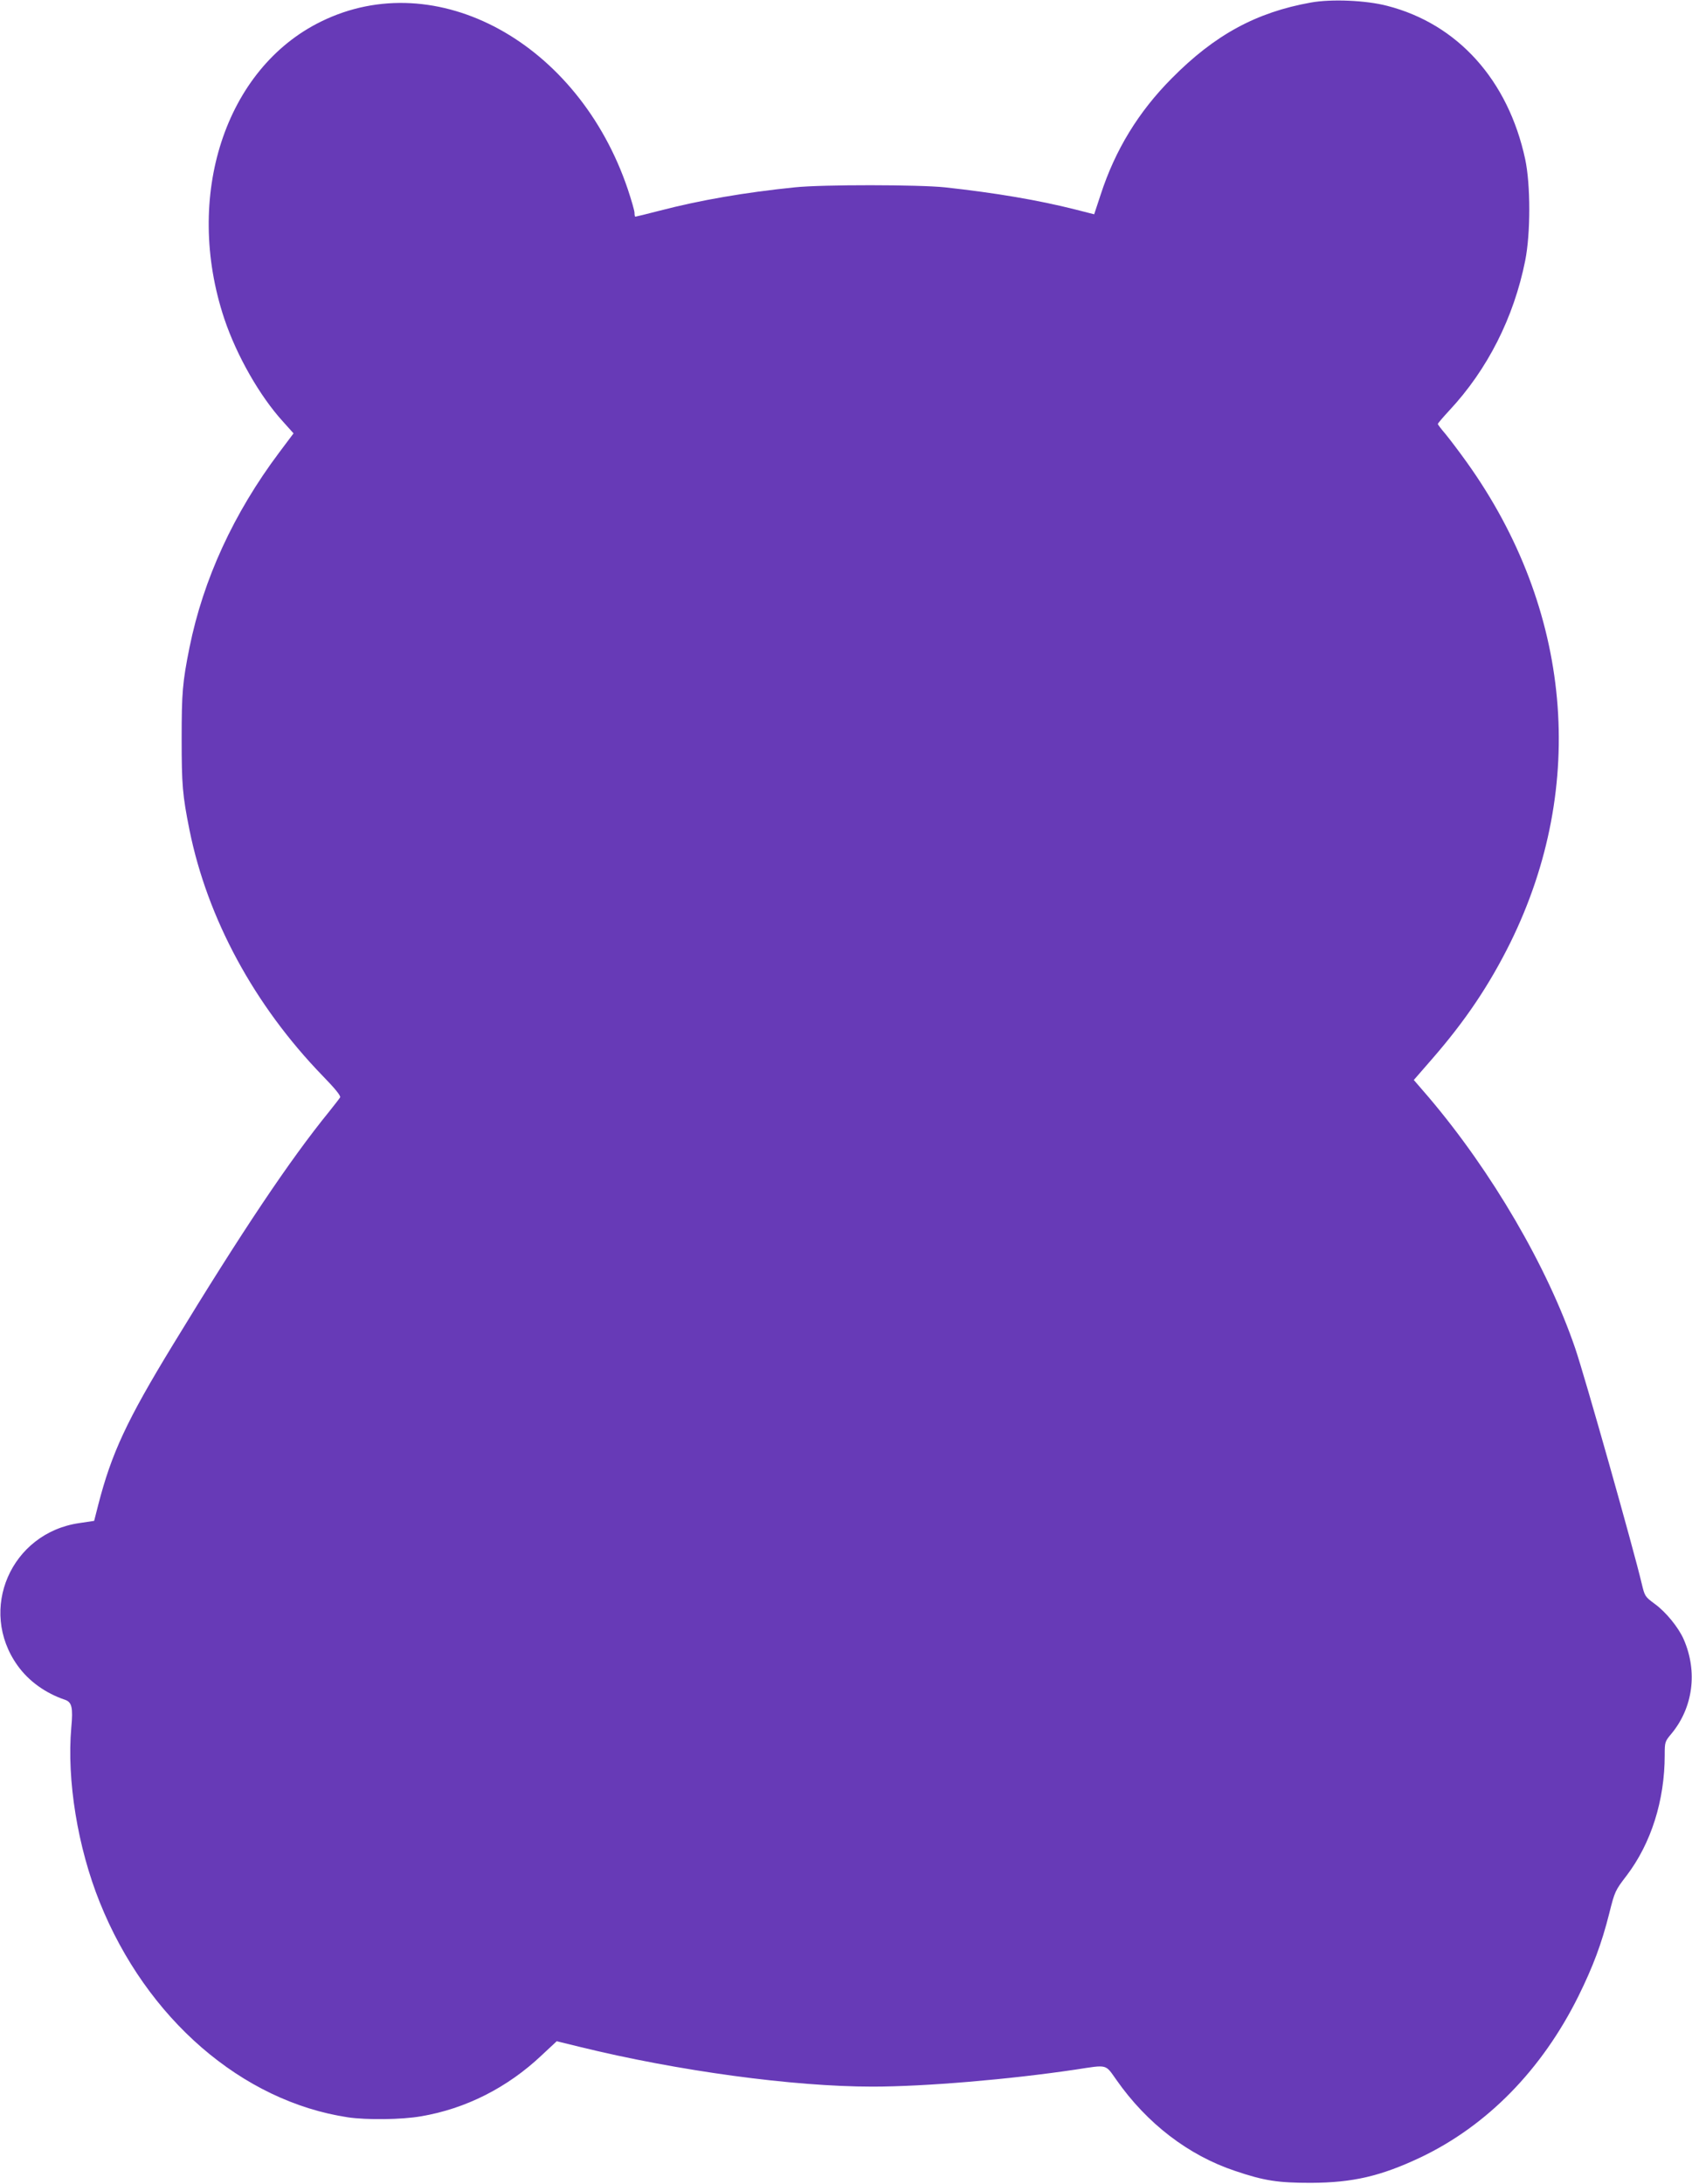 <?xml version="1.0" standalone="no"?>
<!DOCTYPE svg PUBLIC "-//W3C//DTD SVG 20010904//EN"
 "http://www.w3.org/TR/2001/REC-SVG-20010904/DTD/svg10.dtd">
<svg version="1.0" xmlns="http://www.w3.org/2000/svg"
 width="992pt" height="1280pt" viewBox="0 0 992 1280"
 preserveAspectRatio="xMidYMid meet">
<g transform="translate(0,1280) scale(0.1,-0.1)"
fill="#673ab7" stroke="none">
<path d="M7685 12785 c-319 -57 -563 -189 -815 -444 -195 -196 -332 -420 -417
-682 l-38 -115 -110 28 c-218 55 -464 97 -765 130 -152 16 -717 17 -880 0
-293 -30 -551 -74 -797 -138 -73 -19 -135 -34 -138 -34 -3 0 -5 10 -5 23 0 12
-18 74 -39 137 -290 860 -1122 1316 -1798 984 -563 -275 -807 -1025 -568
-1742 73 -217 208 -454 345 -604 l61 -68 -84 -112 c-267 -356 -445 -743 -526
-1143 -41 -204 -46 -266 -46 -535 0 -269 5 -331 46 -535 105 -519 380 -1027
780 -1440 74 -76 108 -118 103 -127 -4 -7 -33 -44 -64 -83 -232 -285 -513
-705 -915 -1365 -271 -444 -361 -637 -439 -940 l-24 -94 -87 -13 c-401 -58
-596 -508 -362 -835 65 -91 163 -162 279 -201 39 -14 47 -45 36 -162 -27 -308
37 -702 167 -1025 274 -682 833 -1166 1455 -1260 109 -16 315 -14 428 6 262
44 507 168 707 357 l89 83 135 -33 c574 -141 1250 -233 1716 -233 307 0 803
42 1192 100 189 29 172 33 238 -60 179 -256 423 -443 696 -534 171 -58 252
-70 444 -70 246 1 410 39 643 149 391 186 712 514 926 945 85 172 136 307 181
486 32 128 35 134 101 220 144 189 224 441 224 707 0 76 1 80 39 125 127 153
155 363 73 552 -30 70 -105 162 -170 209 -58 43 -59 45 -77 120 -47 200 -335
1219 -390 1379 -163 477 -488 1034 -858 1470 l-88 102 107 123 c196 225 336
434 459 682 454 921 360 1955 -255 2815 -45 63 -102 138 -126 167 -24 28 -44
54 -44 58 0 4 30 39 67 79 224 240 378 544 445 878 32 160 32 445 0 595 -100
464 -396 793 -810 899 -123 32 -326 41 -447 19z"/>
</g>
</svg>
